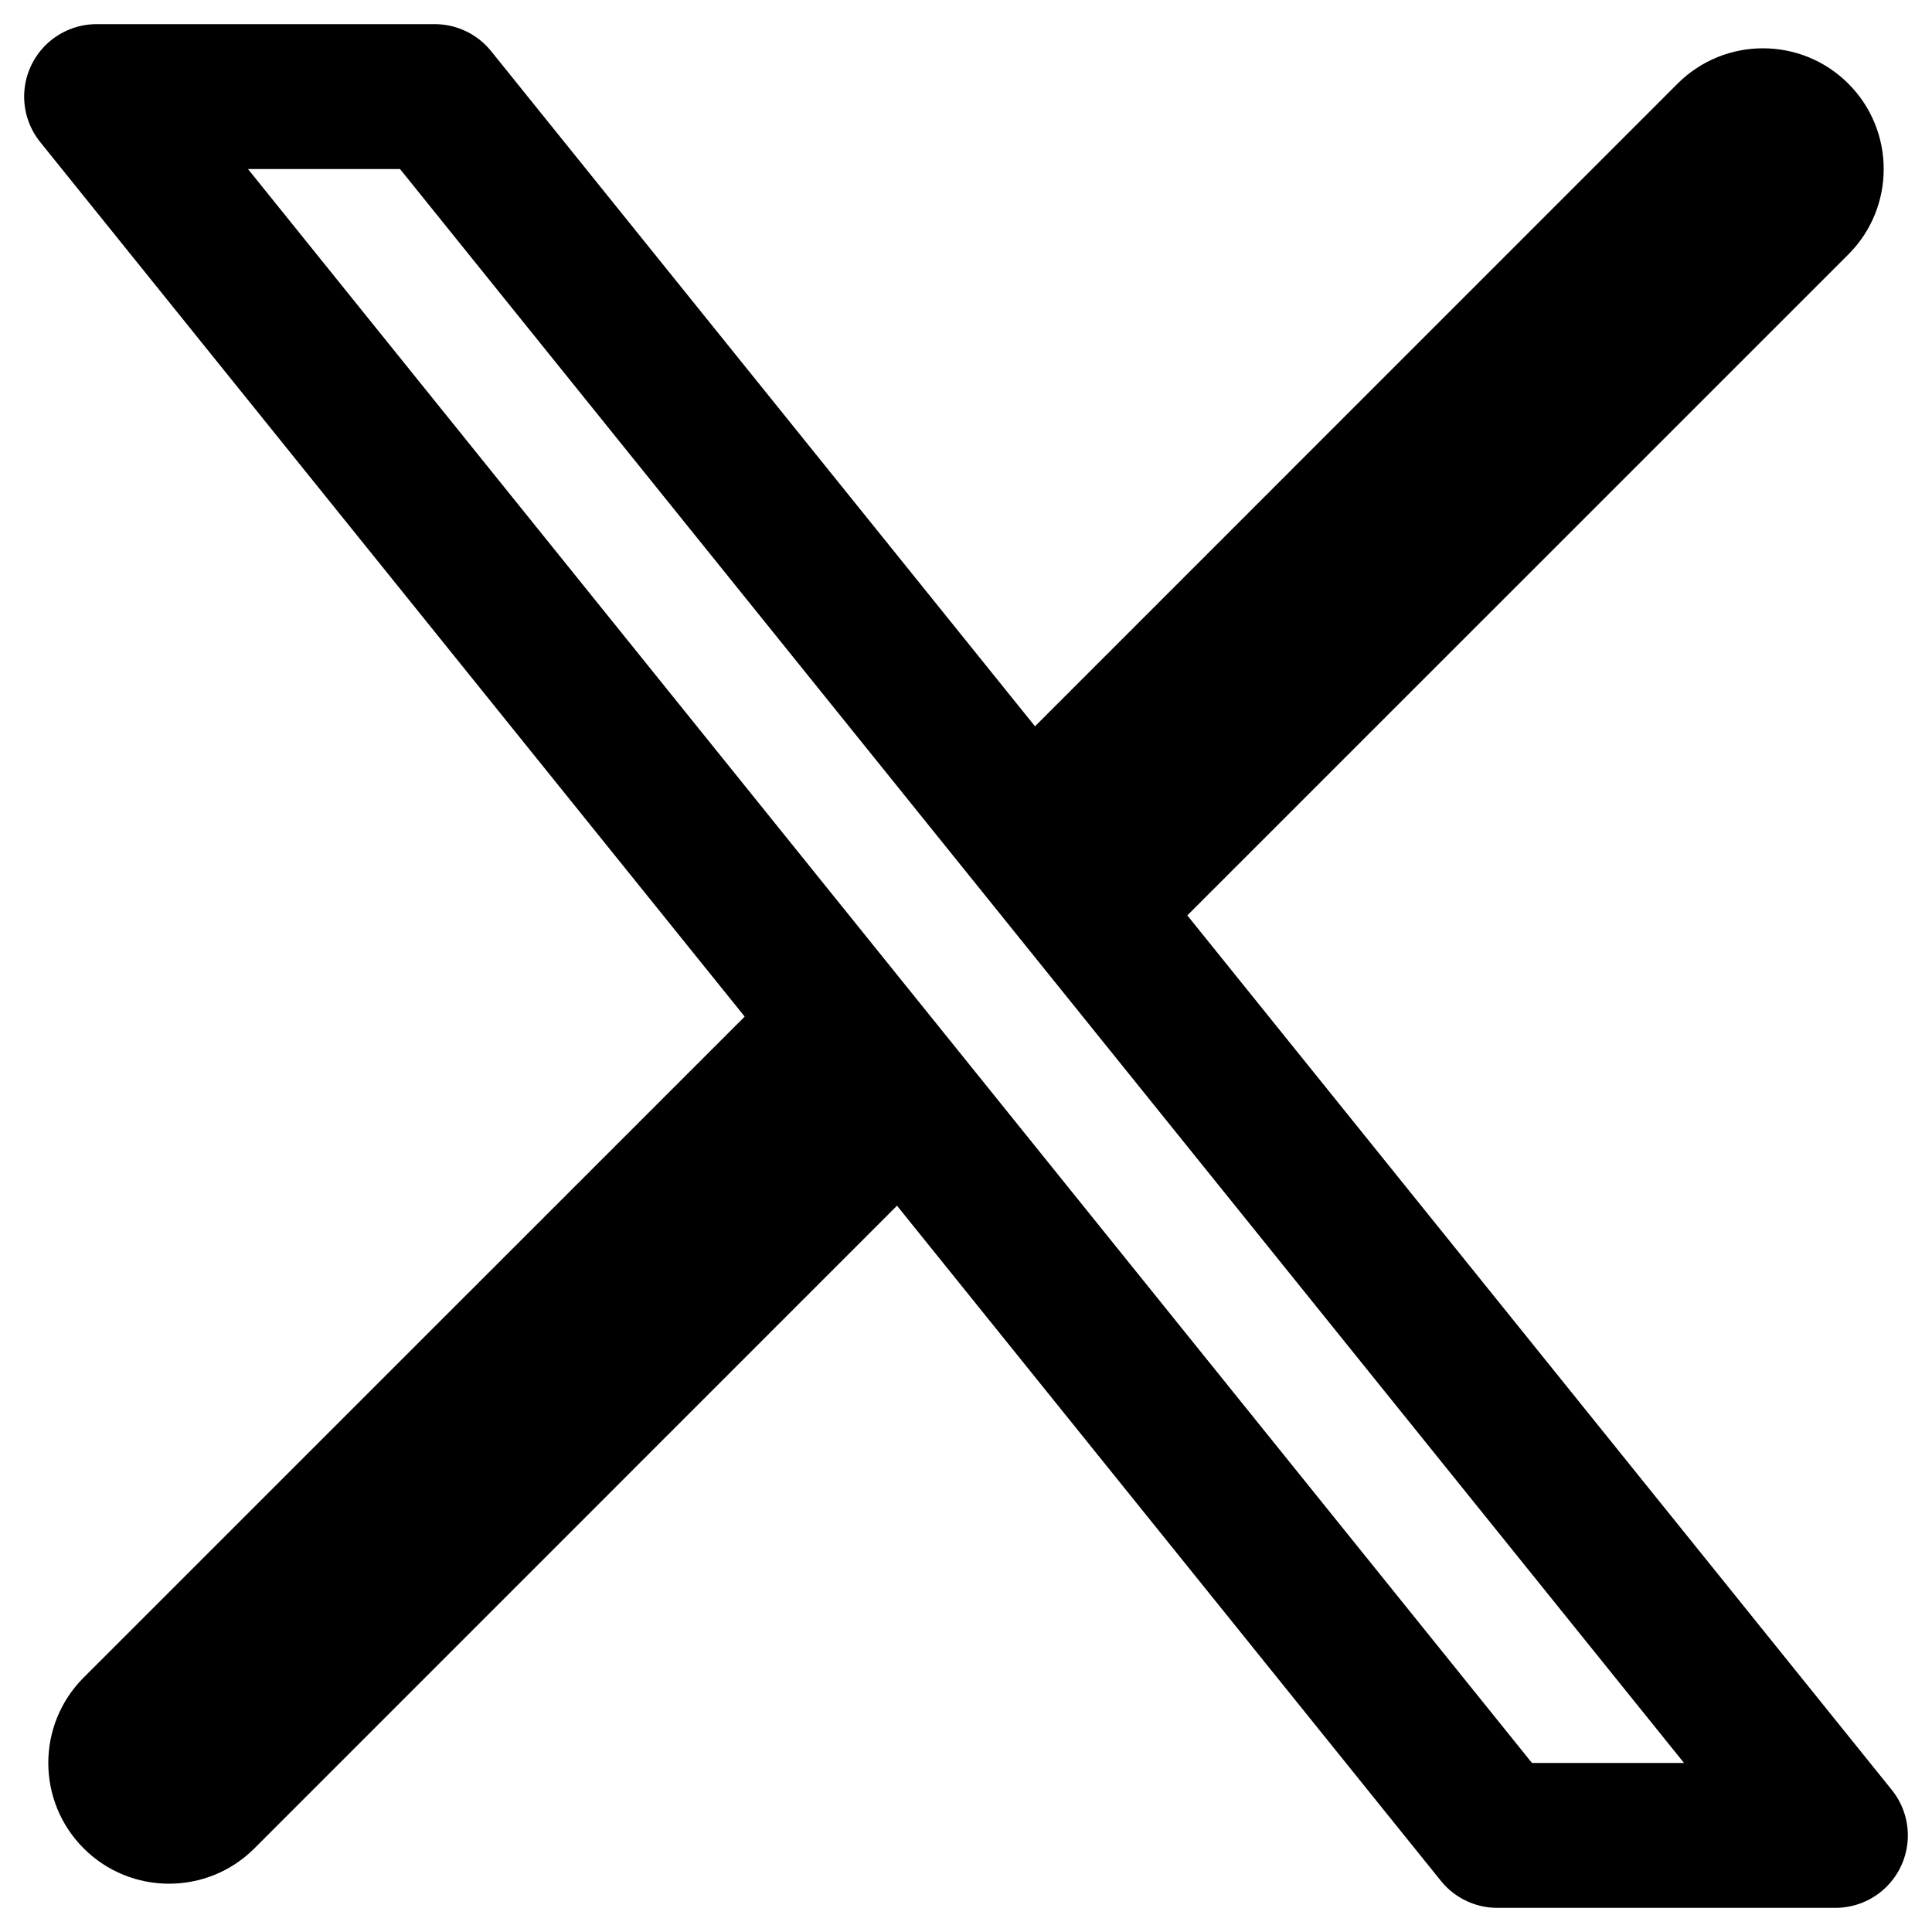 <svg width="20" height="20" viewBox="0 0 20 20" fill="none" xmlns="http://www.w3.org/2000/svg">
<path d="M4.5 1H1L15.5 19H19L4.5 1Z" stroke="#000" stroke-width="1.5" stroke-linecap="round" stroke-linejoin="round"/>
<path d="M0.866 17.366C0.378 17.854 0.378 18.646 0.866 19.134C1.354 19.622 2.146 19.622 2.634 19.134L0.866 17.366ZM19.134 2.634C19.622 2.146 19.622 1.354 19.134 0.866C18.646 0.378 17.854 0.378 17.366 0.866L19.134 2.634ZM2.634 19.134L9.913 11.854L8.146 10.087L0.866 17.366L2.634 19.134ZM11.854 9.913L19.134 2.634L17.366 0.866L10.087 8.146L11.854 9.913Z" fill="#000"/>
</svg>
